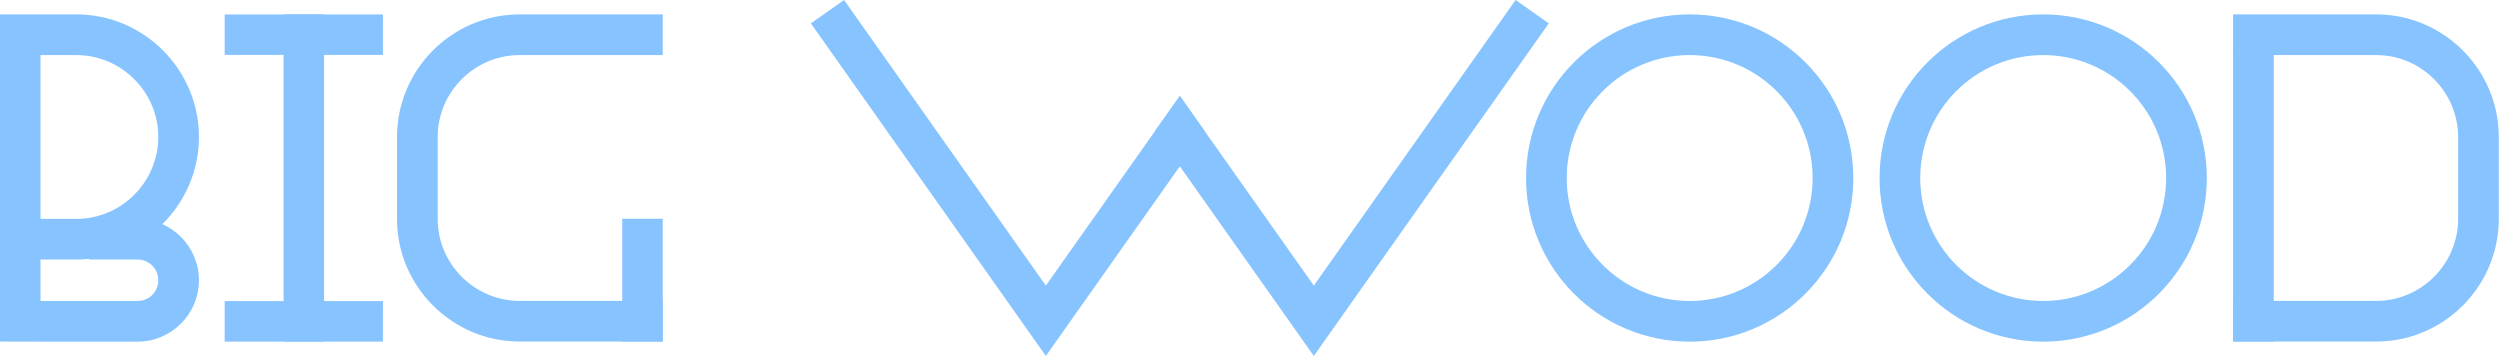 <?xml version="1.0" encoding="UTF-8"?> <svg xmlns="http://www.w3.org/2000/svg" width="569" height="82" viewBox="0 0 569 82" fill="none"> <path d="M9.223 68.502H31.309C32.618 68.502 33.8 67.978 34.651 67.131C35.499 66.28 36.022 65.098 36.022 63.789C36.022 62.475 35.501 61.296 34.66 60.455L34.642 60.437C33.801 59.595 32.622 59.074 31.308 59.074H20.336V58.917C19.365 59.021 18.379 59.074 17.381 59.074H9.222V68.502H9.223ZM9.223 49.816H17.382C22.504 49.816 27.164 47.718 30.544 44.338C33.924 40.959 36.023 36.3 36.023 31.174C36.023 26.053 33.924 21.394 30.544 18.014C27.164 14.634 22.504 12.535 17.382 12.535H9.223V49.816ZM8.579 3.277H17.382C25.058 3.277 32.034 6.414 37.089 11.468C42.143 16.521 45.28 23.498 45.28 31.177C45.28 38.853 42.142 45.83 37.089 50.883L36.956 51.014C38.533 51.715 39.959 52.702 41.169 53.909L41.188 53.926C43.717 56.463 45.281 59.952 45.281 63.788C45.281 67.633 43.716 71.12 41.188 73.649L41.171 73.667C38.642 76.195 35.154 77.759 31.309 77.759H9.223H8.579V77.757L0 77.739V3.276H8.579V3.277Z" fill="#87C3FF"></path> <path d="M540.828 77.735C548.506 77.734 555.481 74.597 560.533 69.544C565.587 64.49 568.724 57.514 568.724 49.838V44.791V36.208V31.175C568.724 23.499 565.587 16.523 560.533 11.469C555.481 6.415 548.506 3.278 540.828 3.277H508.242V12.534H540.828C545.949 12.534 550.608 14.634 553.988 18.014C557.368 21.395 559.467 26.054 559.467 31.176V36.209V44.792V49.838C559.467 54.96 557.368 59.62 553.988 63C550.608 66.38 545.949 68.48 540.828 68.48H508.242V77.737H540.828V77.735Z" fill="#87C3FF"></path> <path d="M508.242 11.518L508.242 77.735L517.5 77.735L517.5 11.518L508.242 11.518Z" fill="#87C3FF"></path> <path d="M118.257 77.735C110.578 77.734 103.603 74.597 98.551 69.544C93.497 64.49 90.36 57.514 90.36 49.838V44.791V36.208V31.175C90.36 23.499 93.497 16.523 98.551 11.469C103.603 6.415 110.578 3.278 118.257 3.277H150.842V12.534H118.257C113.135 12.534 108.476 14.634 105.096 18.014C101.716 21.395 99.617 26.054 99.617 31.176V36.209V44.792V49.838C99.617 54.96 101.716 59.62 105.096 63C108.476 66.38 113.135 68.48 118.257 68.48H150.842V77.737H118.257V77.735Z" fill="#87C3FF"></path> <path d="M150.841 77.735H141.619V49.792H150.841V77.735Z" fill="#87C3FF"></path> <path d="M73.762 5.695V77.743H64.539V18.749V3.286H73.762V4.989V5.695Z" fill="#87C3FF"></path> <path d="M87.161 3.286L87.152 12.508H51.139V3.286H87.161Z" fill="#87C3FF"></path> <path d="M87.161 68.521L87.152 77.743H51.139V68.521H87.161Z" fill="#87C3FF"></path> <path fill-rule="evenodd" clip-rule="evenodd" d="M384.573 68.501C392.301 68.501 399.297 65.369 404.36 60.306C409.423 55.243 412.555 48.246 412.555 40.518C412.555 32.79 409.424 25.794 404.36 20.731C399.296 15.668 392.301 12.535 384.573 12.535C376.845 12.535 369.848 15.668 364.785 20.731C359.722 25.794 356.59 32.79 356.59 40.518C356.59 48.246 359.722 55.243 364.785 60.306C369.849 65.369 376.845 68.501 384.573 68.501ZM384.573 77.76C405.141 77.76 421.815 61.086 421.815 40.518C421.815 19.95 405.141 3.276 384.573 3.276C364.005 3.276 347.331 19.95 347.331 40.518C347.331 61.087 364.005 77.76 384.573 77.76Z" fill="#87C3FF"></path> <path d="M184.552 5.315L238.035 81.013L274.186 29.845L268.529 21.838L238.035 65.001L192.11 0L184.552 5.315Z" fill="#87C3FF"></path> <path d="M262.873 29.845L299.025 81.013L352.507 5.315L344.949 0L299.025 65.001L268.529 21.838L262.873 29.845Z" fill="#87C3FF"></path> <path fill-rule="evenodd" clip-rule="evenodd" d="M465.029 68.501C472.757 68.501 479.753 65.369 484.816 60.306C489.879 55.243 493.011 48.246 493.011 40.518C493.011 32.79 489.88 25.794 484.816 20.731C479.752 15.668 472.757 12.535 465.029 12.535C457.301 12.535 450.304 15.668 445.241 20.731C440.178 25.794 437.046 32.79 437.046 40.518C437.046 48.246 440.178 55.243 445.241 60.306C450.305 65.369 457.301 68.501 465.029 68.501ZM465.029 77.76C485.597 77.76 502.271 61.086 502.271 40.518C502.271 19.95 485.597 3.276 465.029 3.276C444.46 3.276 427.787 19.95 427.787 40.518C427.787 61.087 444.461 77.76 465.029 77.76Z" fill="#87C3FF"></path> </svg> 